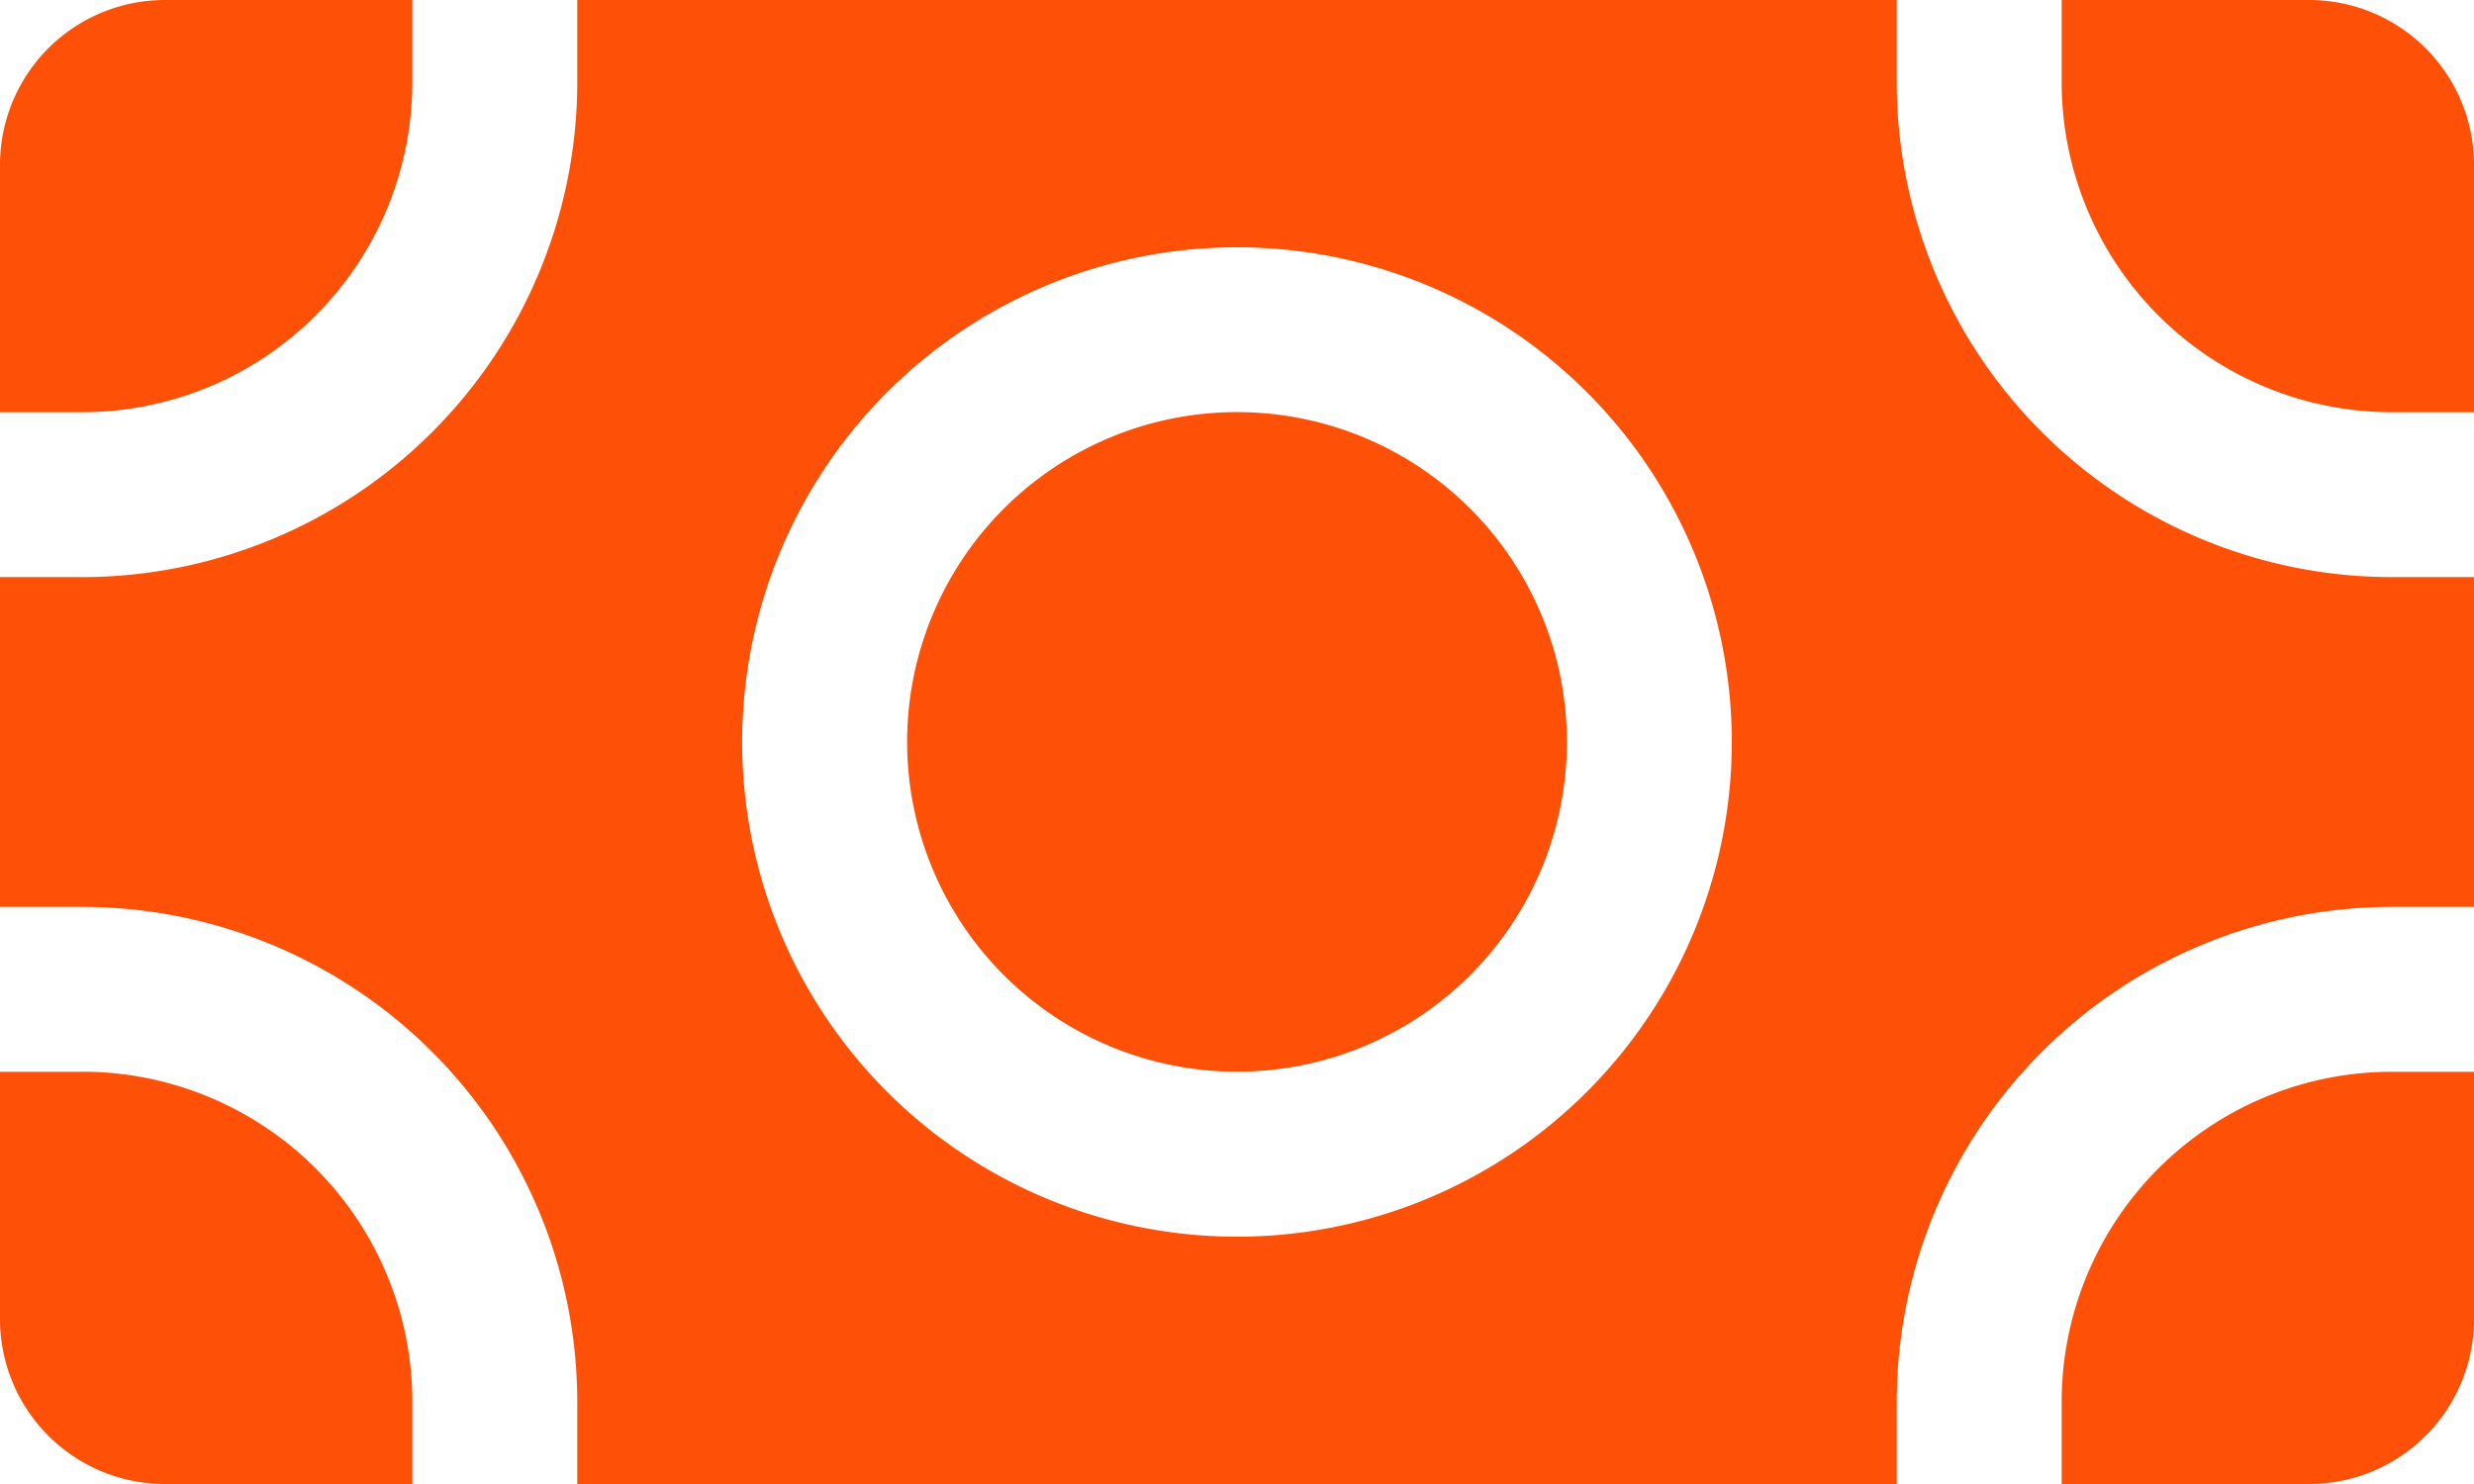 <svg xmlns="http://www.w3.org/2000/svg" width="73.333" height="44" viewBox="0 0 73.333 44">
  <g id="Icon_ion-cash" data-name="Icon ion-cash" transform="translate(-1.125 -4.5)">
    <path id="Trazado_5" data-name="Trazado 5" d="M3.569,19.125H1.125v7.333a4.889,4.889,0,0,0,4.889,4.889h7.333V28.9a9.788,9.788,0,0,0-9.778-9.778Z" transform="translate(0 17.153)" fill="#fe5007"></path>
    <path id="Trazado_6" data-name="Trazado 6" d="M72.014,31.389h2.444V21.611H72.014A14.683,14.683,0,0,1,57.347,6.944V4.5H18.236V6.944A14.683,14.683,0,0,1,3.569,21.611H1.125v9.778H3.569A14.683,14.683,0,0,1,18.236,46.056V48.5H57.347V46.056A14.683,14.683,0,0,1,72.014,31.389ZM37.792,41.167A14.667,14.667,0,1,1,52.458,26.5,14.667,14.667,0,0,1,37.792,41.167Z" fill="#fe5007"></path>
    <path id="Trazado_7" data-name="Trazado 7" d="M33.056,19.9a9.778,9.778,0,1,1-9.778-9.778A9.778,9.778,0,0,1,33.056,19.9Z" transform="translate(14.514 6.597)" fill="#fe5007"></path>
    <path id="Trazado_8" data-name="Trazado 8" d="M62.236,46.056V48.5h7.333a4.889,4.889,0,0,0,4.889-4.889V36.278H72.014a9.788,9.788,0,0,0-9.778,9.778Zm9.778-29.333h2.444V9.389A4.889,4.889,0,0,0,69.569,4.5H62.236V6.944a9.788,9.788,0,0,0,9.778,9.778ZM13.347,6.944V4.5H6.014A4.889,4.889,0,0,0,1.125,9.389v7.333H3.569a9.788,9.788,0,0,0,9.778-9.778Z" fill="#fe5007"></path>
  </g>
</svg>
